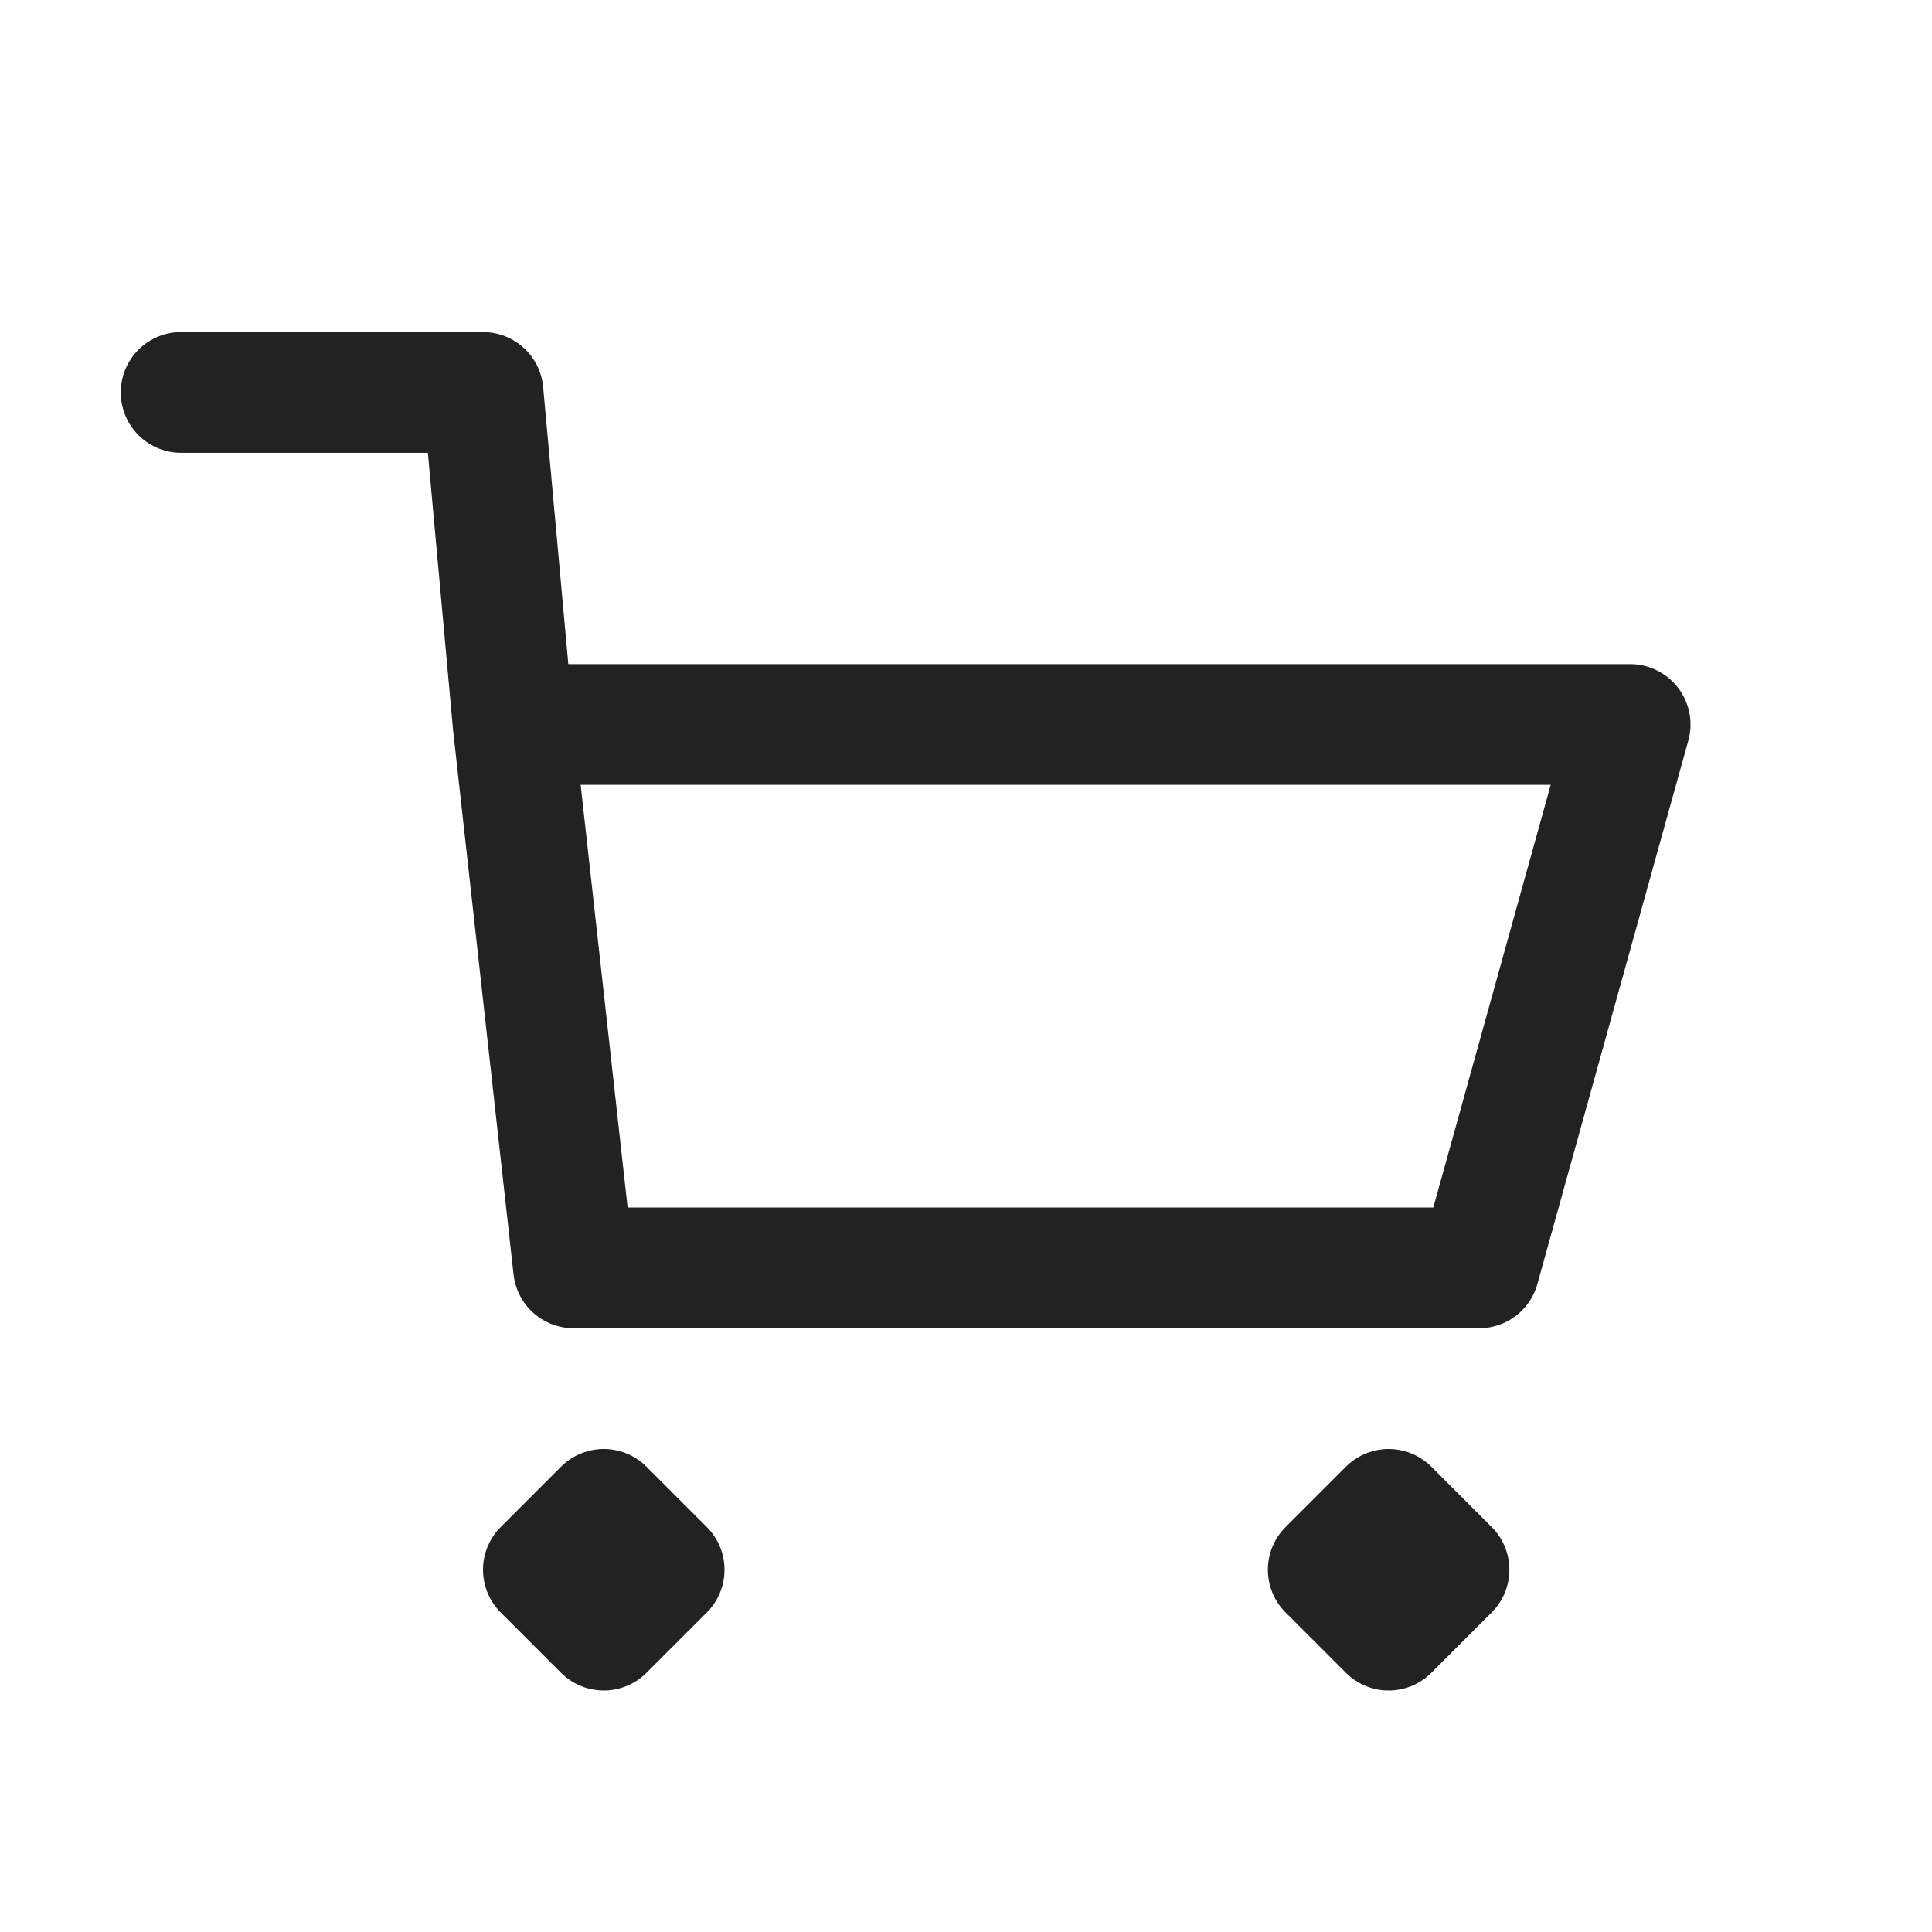 <svg width="32" height="32" viewBox="0 0 32 32" fill="none" xmlns="http://www.w3.org/2000/svg">
<path d="M3 6.5H8L8.5 12M8.5 12L9.5 21H24.5L27 12H8.5ZM10 25L9 26L10 27L11 26L10 25ZM23 25L22 26L23 27L24 26L23 25Z" stroke="#222222" stroke-width="2" stroke-linecap="round" stroke-linejoin="round"/>
</svg>
